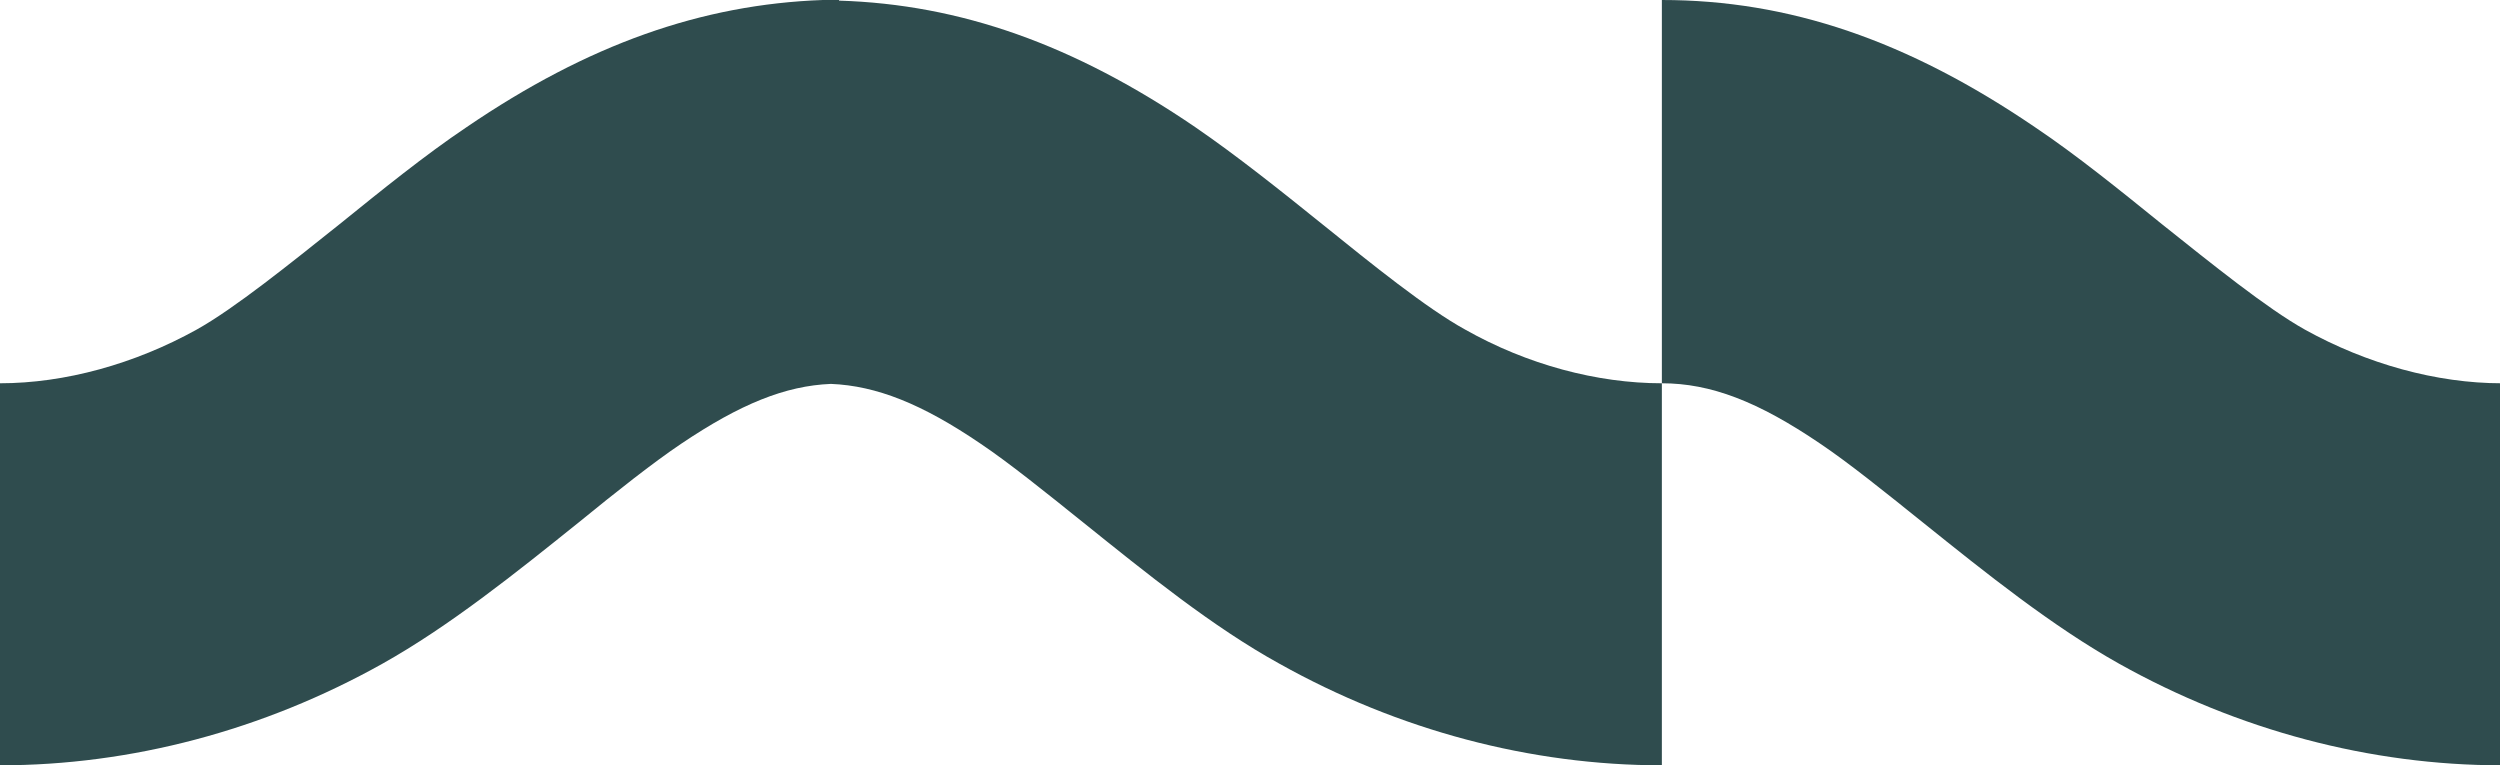 <svg width="490" height="150" viewBox="0 0 490 150" fill="none" xmlns="http://www.w3.org/2000/svg">
<path d="M287.21 64.617C279.629 60.464 268.747 51.669 259.21 43.974C251.018 37.378 242.459 30.538 234.267 24.919C210.425 8.673 188.172 0.855 164.452 0.122V0C163.963 0 163.351 0 162.862 0C162.373 0 161.762 0 161.273 0C137.553 0.855 115.3 8.673 91.457 24.919C83.265 30.415 74.829 37.256 66.514 43.974C56.855 51.669 45.973 60.464 38.515 64.617C26.41 71.335 12.716 75.122 0 75.122V150C25.677 150 51.597 143.16 74.951 130.09C88.034 122.761 100.994 112.378 113.466 102.362C120.802 96.376 127.893 90.757 133.518 86.971C145.133 79.153 153.937 75.611 162.862 75.244C171.788 75.611 180.714 79.153 192.207 86.971C197.831 90.757 204.801 96.376 212.259 102.362C224.73 112.378 237.691 122.883 250.774 130.09C274.127 143.16 300.048 150 325.725 150V75.122C313.009 75.122 299.315 71.458 287.21 64.617Z" fill="#2F4C4E"/>
<path d="M325.725 0C350.668 0 373.899 7.94 398.842 24.919C407.034 30.415 415.47 37.256 423.785 43.974C433.444 51.669 444.326 60.464 451.784 64.617C463.889 71.335 477.583 75.122 490.299 75.122V150C464.622 150 438.701 143.16 415.348 130.09C402.265 122.761 389.305 112.378 376.833 102.362C369.375 96.376 362.405 90.757 356.781 86.971C344.554 78.665 335.262 75.122 325.725 75.122V0Z" fill="#2F4C4E"/>
</svg>
